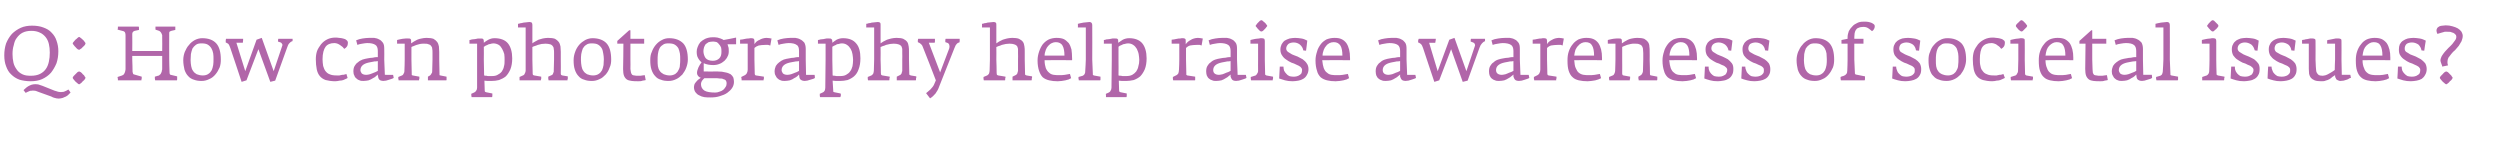 <?xml version="1.0" standalone="no"?><!DOCTYPE svg PUBLIC "-//W3C//DTD SVG 1.1//EN" "http://www.w3.org/Graphics/SVG/1.1/DTD/svg11.dtd"><svg xmlns="http://www.w3.org/2000/svg" version="1.1" width="818.5px" height="48px" viewBox="0 -5 818.5 48" style="top:-5px"><desc>Q: How can photography help raise awareness of societal issues?</desc><defs/><g id="Polygon140513"><path d="m19.1 11.8c0-1.3-.2-2.4-.6-3.5c-.3-1-.9-1.9-1.6-2.6c-.7-.8-1.6-1.3-2.7-1.7c-1-.4-2.3-.6-3.7-.6c-1.3 0-2.6.2-3.7.7c-1.1.5-2.1 1.2-2.9 2C3.1 7 2.5 8 2 9.2c-.4 1.2-.6 2.5-.6 3.9c0 1.4.2 2.6.6 3.6c.4 1.1.9 2 1.7 2.7c.7.7 1.6 1.3 2.7 1.7c1 .3 2.3.5 3.6.5c1.4 0 2.7-.2 3.8-.7c1.1-.5 2.1-1.2 2.9-2.1c.7-.9 1.3-1.9 1.8-3.1c.4-1.2.6-2.5.6-3.9zm4 13.5l-.7-1c-.2.1-.5.3-.7.4c-.2.1-.4.2-.7.3c-.2.1-.4.1-.7.1c-.3.1-.6 0-.9 0c-.3 0-.5-.1-.8-.2c-.2-.1-.5-.1-.7-.2l-4-1.6l-.9-.3c-.3-.1-.5-.2-.8-.2c-.9-.1-1.7 0-2.5.4c-.7.3-1.4.9-2 1.5l.7.9l.6-.3c.2-.1.4-.2.7-.3c.2-.1.4-.1.7-.1c.3-.1.6 0 1 0c.2 0 .5.1.7.2c.3.1.5.2.8.3l3.9 1.4c.3.2.6.3.9.4c.3.1.5.1.8.2c.5.1 1 .1 1.4 0c.5-.1.9-.2 1.2-.4c.4-.1.8-.4 1.1-.6l.9-.9zm-6.8-13.1c0 1.1-.1 2.1-.3 3c-.2.9-.5 1.7-1 2.4c-.5.7-1.1 1.2-1.9 1.6c-.8.4-1.8.6-3 .6c-1.1 0-2-.1-2.8-.5c-.8-.4-1.4-.9-1.8-1.5c-.5-.7-.9-1.4-1.1-2.3c-.2-.9-.3-1.8-.3-2.8c0-1 .1-2 .4-2.9c.2-1 .5-1.8 1-2.4c.5-.7 1.1-1.3 1.9-1.7c.8-.4 1.7-.6 2.9-.6c1.1 0 2 .2 2.8.6c.7.3 1.3.8 1.8 1.4c.5.6.9 1.4 1.1 2.3c.2.8.3 1.8.3 2.8zm11.7-3c0-.1-.1-.3-.3-.5c-.1-.2-.3-.5-.6-.7c-.2-.2-.4-.4-.7-.6c-.2-.2-.4-.3-.5-.3c-.1 0-.3.1-.5.3c-.2.2-.4.4-.7.6c-.2.2-.4.5-.6.7c-.2.2-.3.4-.3.5c0 .1.1.3.3.5c.2.3.4.5.6.7c.2.3.5.5.7.7c.2.1.4.2.5.2c.1 0 .3-.1.5-.3c.3-.1.5-.4.7-.6c.3-.2.5-.5.7-.7c.1-.2.2-.4.2-.5zm0 11.3c0-.1-.1-.3-.3-.5c-.1-.3-.3-.5-.6-.7c-.2-.3-.4-.5-.7-.7c-.2-.1-.4-.2-.5-.2c-.1 0-.3.1-.5.2l-.7.7l-.6.6c-.2.3-.3.4-.3.6c0 .1.1.2.3.5c.2.2.4.5.6.7c.2.2.5.4.7.6c.2.2.4.3.5.3c.1 0 .3-.1.5-.3c.3-.2.5-.4.7-.7c.3-.2.5-.4.7-.7l.2-.4zm30-.2v-.3l-2.1-.5c-.3 0-.4-.4-.4-1c-.03.04-.1-4-.1-4c0 0-.03-8.44 0-8.4c0-.4 0-.6.1-.7c.1-.1.3-.2.6-.3l1.3-.3V3.7h-6.5v1l1.2.4c.2.1.3.2.5.4c.1.1.2.3.3.5c.1.2.1.3.2.5v.6c.05-.03 0 4.6 0 4.6h-9.8s.05-5.56 0-5.6c0-.3.1-.5.2-.6c.1-.2.3-.3.6-.4l1.4-.3v-.6c0-.2 0-.4-.1-.5h-6.8v.5c0 .2-.1.4-.1.5l1.9.5c.3.1.5.3.6.6c.1.3.1.7.1 1c.02.01 0 7.7 0 7.7c0 0-.03 3.21 0 3.2c0 .2-.1.4-.1.6c-.1.2-.1.4-.2.6c-.1.2-.2.3-.3.5c-.2.1-.3.2-.5.3l-1.5.5c0 .2 0 .4.1.6v.5h7.7v-.2c0-.2.1-.3.1-.4v-.6l-2.4-.7c-.2 0-.3-.1-.4-.2c-.1-.2-.1-.4-.2-.7c.05.01-.1-4-.1-4v-1.2h9.8v4.2c0 .2 0 .4-.1.6c0 .3-.1.5-.2.7c-.1.2-.2.5-.4.6c-.2.2-.4.4-.7.4l-1 .3v.6c0 .2.1.5.1.6h7.1s.1-.1.1-.3v-.7zm14.3-5.8c0-2.4-.5-4.2-1.5-5.3c-1-1.1-2.5-1.7-4.6-1.7c-.8 0-1.6.2-2.4.6c-.7.4-1.4.9-1.9 1.6c-.6.6-1 1.4-1.4 2.3c-.3.8-.5 1.7-.5 2.7c0 1.2.2 2.2.4 3.1c.3.9.7 1.6 1.2 2.1c.5.6 1.2 1 1.9 1.2c.8.3 1.6.4 2.5.4c.9 0 1.7-.2 2.5-.6c.8-.3 1.5-.9 2-1.5c.6-.7 1-1.4 1.4-2.3c.3-.8.4-1.7.4-2.6zm-2.4-.1c0 .6 0 1.3-.1 1.9c-.1.7-.3 1.2-.5 1.7c-.3.5-.6.9-1.1 1.2c-.4.3-1 .5-1.8.5c-.8 0-1.5-.2-2-.4c-.5-.3-.9-.6-1.2-1.1c-.3-.4-.5-.9-.6-1.5c-.1-.6-.2-1.3-.2-2c0-.7.1-1.3.1-2c.1-.6.3-1.2.5-1.8c.3-.5.7-.9 1.1-1.2c.5-.4 1.1-.5 1.9-.5c.8 0 1.5.1 2 .4c.5.3.9.7 1.2 1.2c.3.5.5 1.1.6 1.7c.1.6.1 1.2.1 1.9zm25.9-6.2v-.5h-4.7c0 .2-.1.4-.1.9l.9.3c.2.1.3.2.4.4c.2.2.2.5.1.7c.02-.01-2.8 8.3-2.8 8.3L85.7 7.4L84 8l-3.7 10.3L77.4 9h2.1c.1-.6.1-1 .1-1.3H74c0 .1-.1.3-.1.6v.6c.3.1.6.3.9.5c.2.3.4.7.6 1.3c.02-.04 3.7 11.1 3.7 11.1l1.6-.5l3.9-10.2l3.9 10.7l1.6-.4s3.87-10.81 3.9-10.8c.2-.6.4-1.1.7-1.4c.3-.3.5-.5.7-.6c.2 0 .3-.1.3-.1c.1-.1.1-.2.1-.3zm18.1.8c0-.4-.2-.7-.5-.9c-.3-.3-.7-.4-1.1-.5c-.4-.1-.9-.2-1.3-.2c-.5-.1-.9-.1-1.2-.1c-1 0-1.9.2-2.7.6c-.8.4-1.4.9-2 1.6c-.5.7-1 1.4-1.3 2.2c-.3.9-.4 1.8-.4 2.7c0 1.2.1 2.3.3 3.3c.2.9.5 1.6 1 2.2c.5.6 1.1 1 1.9 1.3c.8.2 1.9.4 3.1.4c.5 0 1.1-.1 1.5-.2c.5 0 .9-.1 1.2-.2c.4-.2.7-.3.9-.4c.3-.1.4-.2.5-.3l-.4-1.3c-.1.1-.3.1-.6.2c-.2.1-.5.1-.8.1c-.3.1-.6.1-.9.2h-.8c-1 0-1.8-.1-2.4-.4c-.6-.2-1-.6-1.4-1.1c-.3-.4-.5-1-.7-1.6c-.1-.7-.2-1.4-.2-2.2c0-1.9.4-3.3 1-4.1c.6-.8 1.6-1.2 2.9-1.2c.4 0 .7.1 1 .2c.3.1.6.3.9.5c.3.2.5.4.8.6c.2.2.4.5.5.6c.4-.2.7-.5.9-.8c.2-.3.3-.8.3-1.2zm15 11.5c.02-.04-.2-1-.2-1H126l-.2-5s.05-3.49 0-3.5c0-.9-.1-1.6-.5-2.1c-.3-.4-.7-.8-1.2-1c-.5-.3-1-.4-1.6-.5h-1.6c-.7 0-1.5.1-2.2.2c-.7.1-1.4.3-2.1.6l.4 1.5c.4-.2 1-.3 1.6-.4c.6-.1 1.2-.2 1.6-.2c1.3 0 2.1.2 2.7.6c.5.3.8 1 .8 2v2h-.5c-.3 0-.7.1-1.2.2c-.5 0-1 .1-1.6.2c-.5.1-1.1.2-1.7.4c-.5.2-1.1.5-1.5.9c-.5.3-.8.7-1.1 1.2c-.3.5-.4 1.1-.4 1.8c0 .5.1 1 .3 1.3c.1.4.4.8.7 1c.3.3.6.5 1 .6c.4.2.8.2 1.3.2c.6 0 1.2-.1 1.7-.2c.5-.2 1-.4 1.4-.7c.4-.2.8-.4 1-.7c.3-.2.5-.4.6-.5c0 .2 0 .5.1.7c0 .3.1.5.2.7c.1.2.3.4.5.5c.3.1.6.2 1 .2c.3 0 .5-.1.9-.1l1-.3c.4-.1.7-.2.9-.3c.3-.1.5-.2.6-.3zm-5.2-2.3c-.5.3-1 .5-1.3.6c-.4.2-.8.3-1.3.5c-.4.1-.8.2-1.2.2c-.7 0-1.2-.2-1.5-.5c-.2-.3-.4-.7-.4-1c0-1.3.9-2.1 2.6-2.5c.3-.1.7-.1 1-.2c.4-.1.7-.1 1-.2c.3 0 .7 0 1.1-.1v3.2zm22.5 2.1v-.2l-2-.4c-.2 0-.2-.1-.3-.1v-.3c-.03.01-.1-4.8-.1-4.8c0 0-.03-2.49 0-2.5c0-.7-.1-1.3-.1-1.8c-.1-.6-.3-1.1-.6-1.5c-.3-.4-.7-.7-1.2-1c-.6-.2-1.3-.3-2.3-.3c-.6 0-1.1.1-1.6.2c-.5.1-1 .2-1.4.4c-.4.2-.8.4-1.1.6l-.9.6v-.8c0-.3 0-.5-.2-.6c-.1-.2-.3-.2-.7-.2h-.9c-.3 0-.7.1-1 .1c-.4.1-.7.1-1 .2c-.3.1-.6.1-.8.2v1.2h2.5v5.2s-.05 3.73-.1 3.7c0 .3 0 .5-.2.8c-.1.3-.3.6-.6.7l-1.2.5v.6c.1.2.1.4.1.5h6.7v-.3c.1-.1.1-.2.1-.3v-.6l-2.2-.4c-.2-.1-.3-.1-.3-.2v-.4c-.03-.04-.1-4.6-.1-4.6v-4.1c.1-.1.4-.2.7-.3c.3-.1.6-.3 1-.4c.3-.1.7-.2 1.1-.3c.5-.1.9-.1 1.3-.1c.6 0 1.1 0 1.5.2c.4.1.6.2.8.5c.2.2.4.5.4.9c.1.4.1.9.1 1.5v2.1s-.08 3.78-.1 3.8c0 .2 0 .5-.2.7c-.1.3-.3.5-.5.7l-.7.4v1.2h6c.1 0 .1-.1.1-.3v-.7zm21.5-6.2c0-2.1-.5-3.8-1.4-4.9c-.9-1.1-2.4-1.7-4.4-1.7c-.8 0-1.4.2-2 .5c-.6.3-1.1.7-1.5 1v-.5c0-.4-.1-.6-.2-.7c-.2-.2-.4-.2-.8-.2h-.9c-.3.1-.6.1-1 .2c-.3 0-.7.1-1 .1c-.3.1-.6.2-.8.2c.02.01 0 1.2 0 1.2h2.5v5.2s-.03 9.21 0 9.2c0 .4-.1.7-.3 1c-.2.3-.4.5-.7.6l-.9.4v.4c0 .2.1.5.1.7h6.7c.1-.1.1-.4.1-.6v-.6l-2-.4c-.2-.1-.4-.1-.4-.2c-.1-.1-.1-.2-.1-.4l-.1-3.2c.3 0 .6.1 1 .1h1.3c.9 0 1.7-.1 2.5-.3c.8-.3 1.6-.7 2.2-1.2c.6-.6 1.1-1.4 1.5-2.3c.4-1 .6-2.2.6-3.6zm-2.5.5c0 .8 0 1.5-.2 2.1c-.1.7-.4 1.2-.7 1.7c-.4.5-.8.8-1.4 1.1c-.5.3-1.1.4-1.9.4h-1c-.3 0-.5 0-.7-.1h-.4c-.1 0-.2-.1-.4-.1c.02.01-.1-5.2-.1-5.2c0 0 .05-4.16 0-4.2c.2 0 .3-.2.5-.3c.2-.1.5-.2.7-.3c.3-.2.6-.3.9-.3c.3-.1.7-.2 1-.2c.7 0 1.3.2 1.8.5c.5.3.8.8 1.1 1.3c.3.5.5 1.1.7 1.7c.1.7.1 1.3.1 1.9zm20.7 5.7v-.3l-1.8-.3c-.2-.1-.3-.1-.4-.2c0 0-.1-.2-.1-.4c.05.04 0-4.6 0-4.6c0 0-.03-2.49 0-2.5c0-.7-.1-1.3-.1-1.8c-.1-.6-.3-1.1-.6-1.5c-.3-.4-.7-.7-1.2-1c-.6-.2-1.3-.3-2.3-.3c-.6 0-1.1.1-1.7.2c-.5.1-.9.3-1.4.4c-.4.2-.8.4-1.1.6c-.4.2-.7.4-.9.6V3.1c0-.3-.1-.5-.2-.7c-.2-.1-.4-.2-.8-.2c-.3 0-.6.1-.9.1c-.3 0-.7.1-1 .1c-.4.1-.7.2-1 .2c-.3.1-.6.2-.8.2v1.2h2.5v10.5s-.03 3.56 0 3.6c0 .3-.1.7-.3 1c-.1.3-.3.5-.6.6l-1.1.5v1.1h7v-.3c.1-.1.1-.2.1-.3v-.6l-2.3-.4c-.2-.1-.4-.1-.4-.2c-.1-.1-.1-.3-.1-.6l-.1-4.4v-4.1c.1-.1.4-.2.7-.3c.3-.1.7-.2 1.1-.4l1.2-.3c.5 0 .9-.1 1.3-.1c.6 0 1.1.1 1.5.2c.4.1.6.3.8.5c.2.2.4.6.4 1c.1.4.1.8.1 1.4v2.1s-.08 3.66-.1 3.7v.3c-.1.2-.1.3-.2.5c0 .1-.1.3-.2.4c-.1.1-.2.2-.3.2l-1.1.5v.6c0 .2.1.5.1.6h6.2v-.3c.1-.1.1-.2.1-.3v-.4zm14.2-5.8c0-2.4-.5-4.2-1.5-5.3c-1-1.1-2.6-1.7-4.6-1.7c-.8 0-1.6.2-2.4.6c-.7.4-1.4.9-2 1.6c-.5.6-1 1.4-1.3 2.3c-.3.8-.5 1.7-.5 2.7c0 1.2.1 2.2.4 3.1c.3.9.7 1.6 1.2 2.1c.5.6 1.1 1 1.9 1.2c.7.3 1.6.4 2.5.4c.9 0 1.7-.2 2.5-.6c.8-.3 1.4-.9 2-1.5c.6-.7 1-1.4 1.3-2.3c.4-.8.5-1.7.5-2.6zm-2.4-.1c0 .6-.1 1.3-.1 1.9c-.1.7-.3 1.2-.5 1.7c-.3.5-.6.9-1.1 1.2c-.4.3-1.1.5-1.8.5c-.8 0-1.5-.2-2-.4c-.5-.3-.9-.6-1.2-1.1c-.3-.4-.5-.9-.6-1.5c-.1-.6-.2-1.3-.2-2c0-.7 0-1.3.1-2c.1-.6.3-1.2.5-1.8c.3-.5.6-.9 1.1-1.2c.5-.4 1.1-.5 1.8-.5c.9 0 1.6.1 2.1.4c.5.3.9.7 1.2 1.2c.3.5.4 1.1.5 1.7c.1.6.2 1.2.2 1.9zm13.7 6.8l-.3-1.6c-.2 0-.5.1-.8.1c-.3.1-.7.1-1.3.1c-.5 0-.9 0-1.3-.1c-.3 0-.5-.1-.7-.2c-.2-.2-.3-.4-.4-.7c-.1-.3-.1-.7-.2-1.2c.05-.01 0-3.1 0-3.1V9.3h4.5V7.7h-4.5V4.9h-.4l-3.9 3.5v.9h2s-.05 8.31-.1 8.3c0 .9.1 1.7.3 2.2c.2.5.5.9.9 1.2c.4.3 1 .4 1.6.5c.6.1 1.4.1 2.2.1c.5 0 .9 0 1.4-.2c.5-.1.9-.1 1-.2zm13.8-6.7c0-2.4-.5-4.2-1.5-5.3c-1.1-1.1-2.6-1.7-4.6-1.7c-.9 0-1.7.2-2.4.6c-.8.4-1.4.9-2 1.6c-.5.6-1 1.4-1.3 2.3c-.4.8-.5 1.7-.5 2.7c0 1.2.1 2.2.4 3.1c.3.9.7 1.6 1.2 2.1c.5.6 1.1 1 1.9 1.2c.7.3 1.5.4 2.5.4c.9 0 1.7-.2 2.5-.6c.7-.3 1.4-.9 2-1.5c.5-.7 1-1.4 1.3-2.3c.3-.8.5-1.7.5-2.6zm-2.5-.1c0 .6 0 1.3-.1 1.9c0 .7-.2 1.2-.5 1.7c-.2.5-.6.9-1 1.2c-.5.3-1.1.5-1.8.5c-.8 0-1.5-.2-2-.4c-.5-.3-1-.6-1.3-1.1c-.3-.4-.5-.9-.6-1.5c-.1-.6-.1-1.3-.1-2c0-.7 0-1.3.1-2c.1-.6.2-1.2.5-1.8c.2-.5.6-.9 1.1-1.2c.4-.4 1.1-.5 1.8-.5c.9 0 1.6.1 2.1.4c.5.3.9.7 1.2 1.2c.2.5.4 1.1.5 1.7c.1.6.1 1.2.1 1.9zM241 9.5V7.3s-4.08.84-4.1.8s-.1-.1-.3-.2c-.2-.1-.4-.2-.7-.3c-.3-.1-.6-.2-1-.3c-.5-.1-1-.1-1.6-.1c-.9 0-1.7.2-2.4.5c-.6.3-1.2.7-1.6 1.1c-.4.5-.7 1-.9 1.6c-.2.5-.3 1-.3 1.5c0 .8.1 1.5.4 2c.3.6.7 1.1 1.2 1.5c-.4.5-.7 1-1 1.6c-.3.7-.5 1.3-.5 1.9c0 .3.1.6.2.7c.1.2.2.4.4.5c.1.1.3.2.4.3h.3c-.2.2-.5.4-.8.6c-.2.2-.5.4-.7.7c-.2.2-.4.5-.6.8c-.1.4-.2.7-.2 1c0 .7.2 1.3.5 1.7c.3.4.7.8 1.2 1c.5.3 1.1.5 1.7.6c.7.1 1.3.1 2 .1c1.1 0 2.1-.1 3-.4c1-.3 1.8-.6 2.5-1.1c.7-.5 1.2-1 1.6-1.6c.4-.6.6-1.3.6-2c0-.5-.1-1-.2-1.4c-.2-.4-.5-.8-.9-1.1c-.4-.2-1-.5-1.7-.6c-.7-.2-1.5-.3-2.6-.3c-.03.04-4.5 0-4.5 0v-2.7c.9.4 1.9.6 3.1.6c.7 0 1.4-.1 2.1-.4c.6-.2 1.1-.6 1.6-1c.4-.4.8-.9 1-1.4c.3-.5.4-1.1.4-1.7c0-.6 0-1.2-.2-1.6c-.1-.4-.2-.6-.2-.7h2.8zm-4.8 2.5c0 .9-.2 1.6-.7 2.1c-.5.5-1.2.8-2.1.8c-1.1 0-1.9-.3-2.4-.9c-.4-.6-.7-1.4-.7-2.3c0-.4.1-.8.2-1.2c.1-.3.3-.7.5-1c.3-.2.6-.5 1-.7c.4-.1.9-.2 1.5-.2c.4 0 .8.1 1.2.2c.3.2.6.5.8.8c.3.3.4.6.6 1c.1.5.1.9.1 1.4zm1.7 10.2c0 .5-.1.9-.3 1.2c-.2.4-.5.7-.8 1c-.4.3-.8.5-1.2.6c-.5.2-.9.3-1.4.3c-1.6 0-2.8-.2-3.5-.6c-.8-.5-1.2-1.2-1.2-2.2c0-.3.1-.6.3-1c.2-.3.5-.6.8-.9h3.4c.6 0 1.1 0 1.6.1c.5 0 .9 0 1.2.2c.4.1.6.2.8.4c.2.3.3.6.3.9zm14.7-14.6c-.1 0-.3 0-.6-.1c-.3 0-.7-.1-1.1-.1c-.4 0-.8.1-1.2.2c-.4.1-.8.3-1.1.5c-.4.1-.7.4-1 .6c-.2.3-.5.5-.6.8V8.4c0-.3-.1-.6-.2-.7c-.2-.1-.4-.2-.8-.2c-.2 0-.5 0-.9.1c-.3 0-.6 0-1 .1c-.3.1-.7.1-1 .2c-.3 0-.6.1-.8.1c.02.04 0 1.3 0 1.3h2.5v8.5c0 .4-.1.8-.3 1.2c-.2.3-.4.5-.6.6l-1.2.6c0 .2 0 .4.1.6v.5h7.2v-.3c.1-.1.1-.2.1-.3v-.6l-2.6-.4c-.2-.1-.3-.1-.3-.2c-.1-.1-.1-.3-.1-.5c.02.01-.1-4.5-.1-4.5c0 0 .02-3.76 0-3.8c.3-.3.8-.6 1.4-.8c.6-.1 1.3-.2 2.2-.2h.9c.3.1.5.2.7.2l.4-2.3zm14.2 12.9c.05-.04-.1-1-.1-1h-2.8l-.1-5s-.03-3.49 0-3.5c0-.9-.2-1.6-.5-2.1c-.4-.4-.8-.8-1.3-1c-.5-.3-1-.4-1.6-.5h-1.6c-.7 0-1.4.1-2.2.2c-.7.1-1.4.3-2.1.6l.4 1.5c.4-.2 1-.3 1.6-.4c.6-.1 1.2-.2 1.7-.2c1.2 0 2.1.2 2.6.6c.6.3.8 1 .8 2v2h-.5c-.3 0-.7.1-1.2.2c-.5 0-1 .1-1.5.2c-.6.1-1.2.2-1.8.4c-.5.2-1 .5-1.5.9c-.4.3-.8.7-1.1 1.2c-.2.5-.4 1.1-.4 1.8c0 .5.1 1 .3 1.3c.2.4.4.8.7 1c.3.3.6.5 1 .6c.4.2.9.2 1.3.2c.6 0 1.2-.1 1.7-.2c.6-.2 1-.4 1.4-.7c.4-.2.8-.4 1.1-.7l.5-.5c0 .2.1.5.1.7c0 .3.1.5.2.7c.1.2.3.4.6.5c.2.1.5.2 1 .2c.2 0 .5-.1.8-.1c.4-.1.7-.2 1-.3c.4-.1.7-.2 1-.3c.3-.1.4-.2.5-.3zm-5.2-2.3c-.5.3-.9.5-1.3.6c-.4.2-.8.3-1.3.5c-.4.1-.8.2-1.2.2c-.7 0-1.2-.2-1.5-.5c-.2-.3-.4-.7-.4-1c0-1.3.9-2.1 2.6-2.5c.3-.1.7-.1 1-.2c.4-.1.8-.1 1.1-.2c.3 0 .6 0 1-.1v3.2zm20.1-4.1c0-2.1-.4-3.8-1.4-4.9c-.9-1.1-2.3-1.7-4.3-1.7c-.8 0-1.5.2-2.1.5c-.5.3-1 .7-1.4 1v-.5c0-.4-.1-.6-.3-.7c-.1-.2-.4-.2-.7-.2h-.9c-.4.1-.7.1-1 .2c-.4 0-.7.1-1 .1c-.3.1-.6.2-.8.2c-.03.01 0 1.2 0 1.2h2.5v5.2s-.08 9.21-.1 9.2c0 .4-.1.7-.2 1c-.2.3-.4.5-.7.6l-.9.4v.4c0 .2 0 .5.1.7h6.6c.1-.1.2-.4.2-.6c0-.3 0-.5-.1-.6l-2-.4c-.2-.1-.3-.1-.4-.2v-.4l-.2-3.2c.4 0 .7.1 1 .1h1.4c.8 0 1.7-.1 2.5-.3c.8-.3 1.5-.7 2.1-1.2c.7-.6 1.2-1.4 1.5-2.3c.4-1 .6-2.2.6-3.6zm-2.4.5c0 .8-.1 1.5-.2 2.1c-.2.7-.4 1.2-.8 1.7c-.3.5-.8.8-1.3 1.1c-.5.3-1.2.4-1.9.4H274c-.2 0-.5 0-.6-.1h-.4c-.1 0-.3-.1-.4-.1c-.03.01-.1-5.2-.1-5.2v-4.2c.1 0 .3-.2.5-.3c.2-.1.4-.2.7-.3c.2-.2.5-.3.9-.3c.3-.1.6-.2 1-.2c.7 0 1.3.2 1.7.5c.5.3.9.8 1.2 1.3c.3.5.5 1.1.6 1.7c.1.7.2 1.3.2 1.9zm20.7 5.7v-.3l-1.8-.3c-.2-.1-.3-.1-.4-.2c-.1 0-.1-.2-.1-.4l-.1-4.6s.02-2.49 0-2.5c0-.7 0-1.3-.1-1.8c-.1-.6-.2-1.1-.5-1.5c-.3-.4-.7-.7-1.3-1c-.5-.2-1.3-.3-2.2-.3c-.6 0-1.2.1-1.7.2c-.5.1-1 .3-1.4.4l-1.2.6l-.9.6V3.1c0-.3 0-.5-.2-.7c-.1-.1-.4-.2-.7-.2c-.3 0-.6.1-1 .1c-.3 0-.6.1-1 .1c-.3.1-.6.2-1 .2c-.3.1-.5.2-.8.2c.05.01 0 1.2 0 1.2h2.6v10.5s-.08 3.56-.1 3.6c0 .3-.1.7-.2 1c-.2.3-.4.5-.6.6l-1.2.5v.6c0 .2.1.4.1.5h6.9c.1 0 .1-.1.1-.3v-.3c.1-.2.1-.3.1-.4v-.2l-2.4-.4c-.2-.1-.3-.1-.4-.2c0-.1-.1-.3-.1-.6c.05-.04-.1-4.4-.1-4.4c0 0 .05-4.06 0-4.1c.2-.1.4-.2.7-.3c.4-.1.7-.2 1.1-.4c.4-.1.8-.2 1.3-.3c.4 0 .8-.1 1.2-.1c.7 0 1.2.1 1.5.2c.4.1.7.3.9.5c.2.2.3.6.4 1v1.4c.05.01 0 2.1 0 2.1c0 0-.03 3.66 0 3.7c0 .1 0 .2-.1.3c0 .2-.1.3-.1.5c-.1.1-.2.3-.3.4c-.1.1-.2.2-.3.2l-1 .5v1.2h6.2c.1 0 .1-.1.1-.3v-.3c.1-.2.1-.3.1-.4zm14.2-12.6h-4.6c0 .1-.1.2-.1.4v.7l.6.2c.4.1.6.4.7.7c.1.4.1.7 0 1.1c-.03.01-3 7.9-3 7.9L304.1 9h1.9c.1-.2.1-.4.1-.6v-.7h-5.5c0 .2-.1.3-.1.5v.6c.5.2.8.4 1.1.7c.3.3.4.5.5.8c.05-.04 4.3 11 4.3 11c0 0-.63 1.41-.6 1.4c-.1.3-.3.5-.5.8c-.2.3-.5.5-.7.8c-.3.2-.5.5-.8.7c-.2.2-.4.3-.6.5l1.3 1.7c.7-.4 1.3-1 1.8-1.6c.5-.7.9-1.4 1.2-2.3l5-12.6c.2-.4.3-.7.4-.9c.2-.3.3-.4.4-.5c.2-.2.3-.2.4-.3c.2 0 .3-.1.4-.1c.1-.2.1-.4.1-.6v-.6zm23.7 12.6v-.3l-1.8-.3c-.2-.1-.3-.1-.4-.2c-.1 0-.1-.2-.1-.4l-.1-4.6s.02-2.49 0-2.5c0-.7 0-1.3-.1-1.8c-.1-.6-.2-1.1-.5-1.5c-.3-.4-.7-.7-1.3-1c-.5-.2-1.3-.3-2.2-.3c-.6 0-1.2.1-1.7.2c-.5.1-1 .3-1.4.4l-1.2.6l-.9.6V3.1c0-.3 0-.5-.2-.7c-.1-.1-.4-.2-.7-.2c-.3 0-.6.1-1 .1c-.3 0-.6.1-1 .1c-.3.1-.6.2-1 .2c-.3.1-.5.2-.8.2c.05.01 0 1.2 0 1.2h2.6v10.5s-.08 3.56-.1 3.6c0 .3-.1.7-.2 1c-.2.3-.4.5-.6.6l-1.2.5v.6c0 .2.1.4.1.5h6.9c.1 0 .1-.1.1-.3v-.3c.1-.2.1-.3.1-.4v-.2l-2.4-.4c-.2-.1-.3-.1-.4-.2c0-.1-.1-.3-.1-.6c.05-.04-.1-4.4-.1-4.4c0 0 .05-4.06 0-4.1c.2-.1.4-.2.7-.3c.4-.1.7-.2 1.1-.4c.4-.1.8-.2 1.3-.3c.4 0 .8-.1 1.2-.1c.7 0 1.2.1 1.5.2c.4.1.7.3.9.5c.2.2.3.6.4 1v1.4c.05.01 0 2.1 0 2.1c0 0-.03 3.66 0 3.7c0 .1 0 .2-.1.3c0 .2-.1.3-.1.5c-.1.1-.2.3-.3.4c-.1.1-.2.2-.3.2l-1 .5v1.2h6.2c.1 0 .1-.1.1-.3v-.3c.1-.2.1-.3.1-.4zm13.1-5.6s.05-.74 0-.7c0-1.1-.1-2-.2-2.8c-.2-.8-.5-1.5-.9-2.1c-.5-.5-1-1-1.6-1.3c-.7-.3-1.5-.4-2.4-.4c-.9 0-1.8.2-2.5.5c-.8.4-1.4.9-2 1.6c-.5.7-.9 1.5-1.2 2.4c-.3.9-.5 1.8-.5 2.9c0 1.4.2 2.5.5 3.4c.3.9.7 1.6 1.2 2.1c.6.5 1.3.8 2.1 1c.8.2 1.8.3 2.8.3c.4 0 .9-.1 1.3-.1c.4-.1.8-.1 1.2-.2c.4-.1.8-.2 1.1-.3c.3-.2.6-.3.8-.4l-.4-1.4c-.5.1-1 .2-1.7.3c-.6.1-1.2.1-1.7.1c-.6 0-1.3 0-1.9-.1c-.6-.1-1.1-.3-1.5-.7c-.4-.3-.8-.8-1.1-1.5c-.2-.6-.4-1.5-.4-2.6c-.03-.04 9 0 9 0zm-2.5-1.5H342c0-.7.2-1.3.4-1.9c.2-.5.5-1 .8-1.3c.4-.4.7-.7 1.2-.9c.4-.2.8-.3 1.3-.3c1 0 1.8.4 2.2 1.2c.4.7.6 1.8.6 3.2zm11.8 7.1v-.2l-2.2-.4c-.2-.1-.2-.1-.3-.2v-.3c-.03-.01-.2-4.7-.2-4.7c0 0 .05-11.29 0-11.3c0-.6-.3-1-.9-1c-.3 0-.6.1-1 .1c-.3 0-.6.1-1 .1c-.3.1-.6.1-1 .2c-.3.1-.5.1-.8.2c.05-.01 0 1.2 0 1.2h2.6v10.5s-.15 3.86-.2 3.9c0 .2 0 .5-.2.8c-.1.3-.3.4-.6.6l-1.4.4v.6c.1.2.1.4.1.5h7s.1-.1.1-.2v-.8zm15.1-6.2c0-2.1-.5-3.8-1.4-4.9c-.9-1.1-2.4-1.7-4.3-1.7c-.8 0-1.5.2-2.1.5c-.5.3-1 .7-1.5 1v-.5c0-.4 0-.6-.2-.7c-.1-.2-.4-.2-.7-.2h-1c-.3.1-.6.1-1 .2c-.3 0-.6.1-1 .1c-.3.1-.5.2-.8.2c.05.01 0 1.2 0 1.2h2.6v5.2l-.1 9.2c0 .4-.1.7-.3 1c-.1.3-.4.5-.6.6l-.9.4c0 .1-.1.2 0 .4v.7h6.7c.1-.1.1-.4.1-.6v-.6l-2-.4c-.2-.1-.4-.1-.4-.2c0-.1-.1-.2-.1-.4l-.1-3.2c.3 0 .7.1 1 .1h1.4c.8 0 1.6-.1 2.5-.3c.8-.3 1.5-.7 2.1-1.2c.6-.6 1.1-1.4 1.5-2.3c.4-1 .6-2.2.6-3.6zm-2.4.5c0 .8-.1 1.5-.3 2.1c-.1.7-.4 1.2-.7 1.7c-.4.5-.8.8-1.3 1.1c-.6.3-1.2.4-2 .4h-1c-.3 0-.5 0-.6-.1h-.5c-.1 0-.2-.1-.4-.1c.05.01 0-5.2 0-5.2c0 0-.03-4.16 0-4.2c.1 0 .2-.2.4-.3c.2-.1.5-.2.7-.3c.3-.2.6-.3.9-.3c.4-.1.7-.2 1.1-.2c.7 0 1.3.2 1.7.5c.5.3.9.8 1.2 1.3c.2.5.5 1.1.6 1.7c.1.7.2 1.3.2 1.9zm20.8-7c-.1 0-.3 0-.6-.1c-.3 0-.6-.1-1-.1c-.5 0-.9.1-1.3.2c-.4.1-.8.3-1.1.5c-.3.1-.6.4-.9.6c-.3.3-.5.5-.7.8V8.4c0-.3 0-.6-.2-.7c-.1-.1-.4-.2-.7-.2c-.3 0-.6 0-.9.1c-.4 0-.7 0-1 .1c-.4.1-.7.1-1 .2c-.3 0-.6.1-.8.1c-.03.04 0 1.3 0 1.3h2.5v5.2s-.05 3.26-.1 3.3c0 .4-.1.8-.2 1.2c-.2.3-.4.5-.6.6l-1.2.6v.6c0 .2.1.4.1.5h7.1c.1 0 .1-.1.1-.3v-.9l-2.6-.4c-.1-.1-.2-.1-.3-.2v-.5c-.03.01-.1-4.5-.1-4.5c0 0-.03-3.76 0-3.8c.3-.3.7-.6 1.3-.8c.6-.1 1.4-.2 2.2-.2h1c.2.1.5.2.6.2l.4-2.3zm14.3 12.9l-.2-1h-2.7l-.2-5s.02-3.49 0-3.5c0-.9-.1-1.6-.5-2.1c-.3-.4-.7-.8-1.2-1c-.5-.3-1-.4-1.6-.5h-1.6c-.8 0-1.5.1-2.2.2c-.8.1-1.5.3-2.2.6l.4 1.5c.5-.2 1-.3 1.7-.4c.6-.1 1.1-.2 1.6-.2c1.2 0 2.1.2 2.7.6c.5.3.8 1 .8 2v2h-.5c-.3 0-.7.1-1.2.2c-.5 0-1.1.1-1.6.2c-.6.1-1.1.2-1.7.4c-.6.2-1.1.5-1.5.9c-.5.3-.8.7-1.1 1.2c-.3.5-.4 1.1-.4 1.8c0 .5.1 1 .2 1.3c.2.4.4.8.7 1c.3.3.7.5 1.1.6c.4.2.8.2 1.3.2c.6 0 1.2-.1 1.7-.2c.5-.2 1-.4 1.4-.7c.4-.2.7-.4 1-.7c.3-.2.5-.4.6-.5v.7c.1.3.2.5.3.7c.1.2.3.4.5.5c.2.1.6.2 1 .2c.2 0 .5-.1.9-.1l1-.3l.9-.3c.3-.1.5-.2.6-.3zm-5.2-2.3c-.5.3-1 .5-1.4.6c-.3.2-.8.3-1.2.5c-.5.1-.9.2-1.2.2c-.7 0-1.2-.2-1.5-.5c-.3-.3-.4-.7-.4-1c0-1.3.9-2.1 2.6-2.5c.3-.1.6-.1 1-.2c.4-.1.7-.1 1-.2c.3 0 .7 0 1.1-.1v3.2zm12-14.7c0-.1-.1-.3-.3-.5c-.1-.2-.3-.4-.5-.6c-.3-.2-.5-.4-.7-.6c-.2-.1-.3-.2-.4-.2c-.1 0-.3.1-.5.2l-.6.6c-.2.2-.4.4-.5.6c-.2.2-.3.4-.3.5c0 .1.1.2.3.4c.1.2.3.4.5.6c.2.3.4.4.6.6c.2.2.4.2.5.2c.1 0 .2 0 .5-.2l.6-.6c.2-.2.4-.4.5-.6c.2-.2.3-.4.3-.4zm1.9 16.8v-.2l-2.2-.4c-.1-.1-.2-.1-.3-.2c-.1 0-.1-.2-.1-.4c-.01.01-.1-4.6-.1-4.6c0 0 .02-6.09 0-6.1c0-.3-.1-.6-.2-.7c-.2-.1-.4-.2-.8-.2c-.3 0-.6 0-.9.1c-.3 0-.7.1-1 .1c-.4.1-.7.1-1 .2c-.3.1-.6.1-.8.2v1.2h2.5v5.2s-.03 3.84 0 3.8c0 .3-.1.5-.3.8c-.2.3-.3.5-.5.6l-1.6.5c0 .4 0 .8.1 1.1h7.1v-.3c0-.1.1-.2.1-.3v-.4zm11.6-2.7c0-.7-.2-1.4-.6-1.9c-.3-.5-.8-.9-1.3-1.3c-.5-.3-1.1-.6-1.7-.9c-.7-.2-1.2-.5-1.8-.7c-.5-.3-1-.6-1.3-.8c-.4-.3-.6-.7-.6-1.1c0-.6.3-1.1.7-1.5c.4-.3 1-.5 1.8-.5c.8 0 1.5.3 2 .7c.6.5 1 1.2 1.1 1.9l.9.1s.44-3.34.4-3.3c-.6-.3-1.2-.6-1.9-.7c-.7-.1-1.4-.2-2.1-.2c-.6 0-1.2.1-1.8.2c-.6.2-1.1.4-1.6.7c-.4.3-.7.7-1 1.2c-.2.5-.4 1-.4 1.7c0 .8.2 1.5.6 2c.3.5.8 1 1.3 1.3c.5.4 1.1.7 1.7 1c.6.2 1.2.4 1.7.7c.5.2.9.4 1.3.7c.3.3.5.6.5 1c0 .4-.1.8-.2 1.1c-.2.2-.4.5-.7.6c-.2.2-.6.3-.9.4c-.4.1-.7.1-1.1.1c-.5 0-1-.1-1.3-.2c-.4-.2-.8-.5-1-.8c-.3-.3-.5-.6-.7-1c-.1-.4-.2-.9-.2-1.3H419s-.18 3.89-.2 3.9c.6.2 1.2.4 1.9.6c.7.2 1.6.3 2.5.3c.6 0 1.3-.1 1.9-.2c.6-.1 1.1-.3 1.6-.6c.5-.3.9-.7 1.2-1.3c.3-.5.5-1.1.5-1.9zm13.6-2.9s.02-.74 0-.7c0-1.1-.1-2-.3-2.8c-.2-.8-.5-1.5-.9-2.1c-.4-.5-.9-1-1.6-1.3c-.6-.3-1.4-.4-2.3-.4c-1 0-1.8.2-2.6.5c-.7.4-1.4.9-1.9 1.6c-.5.7-1 1.5-1.2 2.4c-.3.9-.5 1.8-.5 2.9c0 1.4.2 2.5.5 3.4c.2.9.7 1.6 1.2 2.1c.6.5 1.3.8 2.1 1c.8.2 1.7.3 2.8.3c.4 0 .8-.1 1.3-.1c.4-.1.8-.1 1.2-.2l1.1-.3c.3-.2.6-.3.8-.4l-.4-1.4c-.5.1-1.1.2-1.7.3c-.6.1-1.2.1-1.7.1c-.7 0-1.3 0-1.9-.1c-.6-.1-1.1-.3-1.5-.7c-.5-.3-.8-.8-1.1-1.5c-.2-.6-.4-1.5-.5-2.6c.04-.04 9.1 0 9.1 0zm-2.5-1.5H433c0-.7.2-1.3.4-1.9c.2-.5.5-1 .8-1.3c.3-.4.7-.7 1.1-.9c.4-.2.9-.3 1.4-.3c1 0 1.7.4 2.2 1.2c.4.7.6 1.8.6 3.2zm24.1 7.3l-.2-1h-2.7l-.2-5s.02-3.49 0-3.5c0-.9-.1-1.6-.5-2.1c-.3-.4-.7-.8-1.2-1c-.5-.3-1-.4-1.6-.5h-1.6c-.8 0-1.5.1-2.2.2c-.8.1-1.5.3-2.2.6l.4 1.5c.5-.2 1-.3 1.7-.4c.6-.1 1.1-.2 1.6-.2c1.2 0 2.1.2 2.7.6c.5.3.8 1 .8 2v2h-.5c-.3 0-.7.1-1.2.2c-.5 0-1.1.1-1.6.2c-.6.1-1.1.2-1.7.4c-.6.2-1.1.5-1.5.9c-.5.3-.8.7-1.1 1.2c-.3.5-.4 1.1-.4 1.8c0 .5.1 1 .2 1.3c.2.4.4.8.7 1c.3.3.7.5 1.1.6c.4.2.8.2 1.3.2c.6 0 1.2-.1 1.7-.2c.5-.2 1-.4 1.4-.7c.4-.2.7-.4 1-.7c.3-.2.5-.4.6-.5v.7c.1.3.2.5.3.7c.1.2.3.4.5.5c.2.1.6.2 1 .2c.2 0 .5-.1.9-.1l1-.3l.9-.3c.3-.1.5-.2.6-.3zm-5.2-2.3c-.5.3-1 .5-1.4.6c-.3.2-.8.3-1.2.5c-.5.1-.9.2-1.2.2c-.7 0-1.2-.2-1.5-.5c-.3-.3-.4-.7-.4-1c0-1.3.9-2.1 2.6-2.5c.3-.1.6-.1 1-.2c.4-.1.7-.1 1-.2c.3 0 .7 0 1.1-.1v3.2zm27.8-10v-.5h-4.6c-.1.2-.1.4-.1.9l.8.3c.2.1.4.2.5.4c.1.2.2.5.1.7c-.03-.01-2.8 8.3-2.8 8.3l-3.9-10.9l-1.7.6l-3.8 10.3l-2.8-9.3h2c.1-.6.2-1 .2-1.3h-5.6c-.1.1-.1.3-.2.6v.6c.4.1.6.3.9.5c.3.3.5.7.7 1.3c-.03-.04 3.7 11.1 3.7 11.1l1.6-.5l3.9-10.2l3.8 10.7l1.6-.4s3.92-10.81 3.9-10.8c.2-.6.5-1.1.8-1.4c.3-.3.5-.5.7-.6c.1 0 .2-.1.3-.1v-.3zm14.5 12.3l-.2-1h-2.7l-.2-5s.02-3.49 0-3.5c0-.9-.1-1.6-.5-2.1c-.3-.4-.7-.8-1.2-1c-.5-.3-1-.4-1.6-.5h-1.6c-.8 0-1.5.1-2.2.2c-.8.1-1.5.3-2.2.6l.4 1.5c.5-.2 1-.3 1.7-.4c.6-.1 1.1-.2 1.6-.2c1.2 0 2.1.2 2.7.6c.5.3.8 1 .8 2v2h-.5c-.3 0-.7.1-1.2.2c-.5 0-1.1.1-1.6.2c-.6.1-1.1.2-1.7.4c-.6.2-1.1.5-1.5.9c-.5.3-.8.7-1.1 1.2c-.3.5-.4 1.1-.4 1.8c0 .5.1 1 .2 1.3c.2.4.4.8.7 1c.3.3.7.5 1.1.6c.4.2.8.2 1.3.2c.6 0 1.2-.1 1.7-.2c.5-.2 1-.4 1.4-.7c.4-.2.7-.4 1-.7c.3-.2.5-.4.6-.5v.7c.1.3.2.5.3.7c.1.2.3.4.5.5c.2.1.6.2 1 .2c.2 0 .5-.1.9-.1l1-.3l.9-.3c.3-.1.5-.2.6-.3zm-5.2-2.3c-.5.3-1 .5-1.4.6c-.3.2-.8.3-1.2.5c-.5.1-.9.2-1.2.2c-.7 0-1.2-.2-1.5-.5c-.3-.3-.4-.7-.4-1c0-1.3.9-2.1 2.6-2.5c.3-.1.6-.1 1-.2c.4-.1.7-.1 1-.2c.3 0 .7 0 1.1-.1v3.2zM512 7.6c-.1 0-.3 0-.6-.1c-.3 0-.6-.1-1-.1c-.4 0-.9.1-1.3.2c-.4.1-.7.3-1.1.5c-.3.1-.6.4-.9.6c-.3.3-.5.5-.6.8V8.4c0-.3-.1-.6-.2-.7c-.2-.1-.4-.2-.8-.2c-.3 0-.6 0-.9.1c-.3 0-.7 0-1 .1c-.4.1-.7.1-1 .2c-.3 0-.6.1-.8.1v1.3h2.5v5.2s-.03 3.26 0 3.3c0 .4-.1.8-.3 1.2c-.2.3-.4.5-.6.6l-1.2.6v.6c.1.2.1.4.1.5h7.2v-.3c0-.1 0-.2.1-.3v-.6l-2.6-.4c-.2-.1-.3-.1-.3-.2c-.1-.1-.1-.3-.1-.5c-.01.01-.1-4.5-.1-4.5v-3.8c.3-.3.7-.6 1.3-.8c.7-.1 1.4-.2 2.2-.2h1c.3.1.5.2.6.2l.4-2.3zm12.5 7.1v-.7c0-1.1-.1-2-.3-2.8c-.2-.8-.5-1.5-.9-2.1c-.4-.5-.9-1-1.6-1.3c-.7-.3-1.4-.4-2.4-.4c-.9 0-1.7.2-2.5.5c-.7.4-1.4.9-1.9 1.6c-.6.7-1 1.5-1.3 2.4c-.3.9-.4 1.8-.4 2.9c0 1.4.1 2.5.4 3.4c.3.9.7 1.6 1.3 2.1c.5.5 1.2.8 2 1c.9.2 1.8.3 2.9.3c.4 0 .8-.1 1.2-.1c.5-.1.9-.1 1.3-.2l1-.3c.4-.2.7-.3.9-.4l-.4-1.4c-.5.1-1.1.2-1.7.3c-.7.1-1.2.1-1.7.1c-.7 0-1.3 0-1.9-.1c-.6-.1-1.1-.3-1.6-.7c-.4-.3-.7-.8-1-1.5c-.3-.6-.4-1.5-.5-2.6c.02-.04 9.1 0 9.1 0zm-2.6-1.5h-6.5c.1-.7.2-1.3.4-1.9c.3-.5.5-1 .9-1.3c.3-.4.7-.7 1.1-.9c.4-.2.9-.3 1.3-.3c1.1 0 1.8.4 2.2 1.2c.4.7.6 1.8.6 3.2zm20.7 7.1v-.2l-2-.4c-.2 0-.3-.1-.3-.1c0 0-.1-.1-.1-.3c.04.01-.1-4.8-.1-4.8c0 0 .04-2.49 0-2.5c0-.7 0-1.3-.1-1.8c0-.6-.2-1.1-.5-1.5c-.3-.4-.7-.7-1.2-1c-.6-.2-1.3-.3-2.3-.3c-.6 0-1.2.1-1.7.2c-.5.1-.9.2-1.3.4c-.4.2-.8.4-1.1.6l-.9.6v-.8c0-.3 0-.5-.2-.6c-.1-.2-.4-.2-.7-.2h-.9c-.4 0-.7.1-1 .1c-.4.1-.7.1-1 .2c-.3.1-.6.1-.8.2c-.03-.02 0 1.2 0 1.2h2.5v5.2s-.08 3.73-.1 3.7c0 .3-.1.5-.2.8c-.1.3-.3.6-.6.7l-1.2.5v.6c0 .2.1.4.1.5h6.7v-.3c0-.1 0-.2.1-.3v-.6l-2.2-.4c-.2-.1-.3-.1-.3-.2c0-.1-.1-.2-.1-.4c.04-.04 0-4.6 0-4.6c0 0-.03-4.09 0-4.1c.1-.1.3-.2.6-.3c.3-.1.7-.3 1-.4l1.2-.3c.4-.1.8-.1 1.2-.1c.7 0 1.2 0 1.6.2c.3.1.6.2.8.5c.2.2.3.5.4.9c0 .4.1.9.1 1.5c-.03-.01 0 2.1 0 2.1c0 0-.11 3.78-.1 3.8c0 .2-.1.5-.2.7c-.1.3-.3.5-.6.7l-.7.4v.6c.1.2.1.5.1.6h6s.1-.1.1-.3v-.7zm13-5.6s.02-.74 0-.7c0-1.1-.1-2-.3-2.8c-.2-.8-.5-1.5-.9-2.1c-.4-.5-.9-1-1.6-1.3c-.6-.3-1.4-.4-2.3-.4c-1 0-1.8.2-2.6.5c-.7.4-1.4.9-1.9 1.6c-.5.7-1 1.5-1.2 2.4c-.3.9-.5 1.8-.5 2.9c0 1.4.2 2.5.5 3.4c.2.9.7 1.6 1.2 2.1c.6.5 1.3.8 2.1 1c.8.2 1.7.3 2.8.3c.4 0 .8-.1 1.3-.1c.4-.1.8-.1 1.2-.2l1.1-.3c.3-.2.6-.3.8-.4l-.4-1.4c-.5.1-1.1.2-1.7.3c-.6.1-1.2.1-1.7.1c-.7 0-1.3 0-1.9-.1c-.6-.1-1.1-.3-1.5-.7c-.5-.3-.8-.8-1.1-1.5c-.2-.6-.4-1.5-.5-2.6c.04-.04 9.1 0 9.1 0zm-2.5-1.5h-6.5c0-.7.2-1.3.4-1.9c.2-.5.5-1 .8-1.3c.3-.4.7-.7 1.1-.9c.4-.2.9-.3 1.4-.3c1 0 1.7.4 2.2 1.2c.4.7.6 1.8.6 3.2zm14.4 4.4c0-.7-.1-1.4-.5-1.9c-.4-.5-.8-.9-1.3-1.3c-.6-.3-1.1-.6-1.8-.9c-.6-.2-1.2-.5-1.7-.7c-.5-.3-1-.6-1.3-.8c-.4-.3-.6-.7-.6-1.1c0-.6.2-1.1.7-1.5c.4-.3 1-.5 1.7-.5c.8 0 1.5.3 2.1.7c.6.5 1 1.2 1.1 1.9l.9.1s.42-3.34.4-3.3c-.6-.3-1.2-.6-1.9-.7c-.8-.1-1.4-.2-2.1-.2c-.6 0-1.3.1-1.9.2c-.5.2-1 .4-1.5.7c-.4.3-.8.7-1 1.2c-.3.5-.4 1-.4 1.7c0 .8.2 1.5.5 2c.4.5.8 1 1.3 1.3c.6.4 1.1.7 1.7 1c.7.2 1.2.4 1.7.7c.6.2 1 .4 1.3.7c.4.3.6.6.6 1c0 .4-.1.8-.3 1.1c-.1.2-.3.5-.6.6c-.3.2-.6.3-.9.4c-.4.1-.7.1-1.1.1c-.5 0-1-.1-1.4-.2c-.4-.2-.7-.5-1-.8c-.2-.3-.5-.6-.6-1c-.2-.4-.2-.9-.2-1.3h-1.2s-.21 3.89-.2 3.9c.5.2 1.2.4 1.9.6c.7.2 1.5.3 2.5.3c.6 0 1.2-.1 1.8-.2c.7-.1 1.2-.3 1.7-.6c.5-.3.9-.7 1.2-1.3c.3-.5.4-1.1.4-1.9zm12.1 0c0-.7-.2-1.4-.5-1.9c-.4-.5-.8-.9-1.4-1.3c-.5-.3-1.1-.6-1.7-.9c-.6-.2-1.2-.5-1.7-.7c-.6-.3-1-.6-1.4-.8c-.3-.3-.5-.7-.5-1.1c0-.6.2-1.1.6-1.5c.5-.3 1.1-.5 1.8-.5c.8 0 1.5.3 2.1.7c.6.5.9 1.2 1 1.9c.04-.01 1 .1 1 .1c0 0 .39-3.34.4-3.3c-.6-.3-1.3-.6-2-.7c-.7-.1-1.4-.2-2-.2c-.7 0-1.3.1-1.9.2c-.6.2-1.1.4-1.5.7c-.4.3-.8.7-1 1.2c-.3.5-.4 1-.4 1.7c0 .8.2 1.5.5 2c.4.5.8 1 1.3 1.3c.5.4 1.1.7 1.7 1c.6.2 1.2.4 1.7.7c.5.2 1 .4 1.3.7c.4.3.5.6.5 1c0 .4 0 .8-.2 1.1c-.2.2-.4.5-.6.6c-.3.2-.6.3-1 .4c-.3.1-.7.1-1.1.1c-.5 0-.9-.1-1.3-.2c-.4-.2-.7-.5-1-.8c-.3-.3-.5-.6-.6-1c-.2-.4-.3-.9-.3-1.3c.04.01-1.1 0-1.1 0c0 0-.23 3.89-.2 3.9c.5.2 1.1.4 1.9.6c.7.2 1.5.3 2.4.3c.7 0 1.3-.1 1.9-.2c.6-.1 1.2-.3 1.7-.6c.5-.3.9-.7 1.2-1.3c.3-.5.4-1.1.4-1.9zm20.9-3.1c0-2.4-.5-4.2-1.5-5.3c-1-1.1-2.5-1.7-4.6-1.7c-.8 0-1.6.2-2.4.6c-.7.4-1.4.9-1.9 1.6c-.6.6-1 1.4-1.4 2.3c-.3.8-.5 1.7-.5 2.7c0 1.2.2 2.2.4 3.1c.3.9.7 1.6 1.2 2.1c.5.6 1.2 1 1.9 1.2c.7.3 1.6.4 2.5.4c.9 0 1.7-.2 2.5-.6c.8-.3 1.5-.9 2-1.5c.6-.7 1-1.4 1.4-2.3c.3-.8.4-1.7.4-2.6zm-2.4-.1c0 .6 0 1.3-.1 1.9c-.1.7-.3 1.2-.5 1.7c-.3.5-.6.9-1.1 1.2c-.4.3-1 .5-1.8.5c-.8 0-1.5-.2-2-.4c-.5-.3-.9-.6-1.2-1.1c-.3-.4-.5-.9-.6-1.5c-.1-.6-.2-1.3-.2-2c0-.7.1-1.3.1-2c.1-.6.3-1.2.5-1.8c.3-.5.7-.9 1.1-1.2c.5-.4 1.1-.5 1.9-.5c.8 0 1.5.1 2 .4c.5.3.9.7 1.2 1.2c.3.5.5 1.1.6 1.7c0 .6.1 1.2.1 1.9zm15.7-10.8c0-.4-.2-.6-.5-.8c-.3-.2-.6-.4-1.1-.5c-.4-.1-.8-.2-1.2-.2h-1c-.7 0-1.3.1-1.9.4c-.6.3-1.2.6-1.6 1.1c-.5.5-.9 1-1.2 1.6c-.2.6-.4 1.3-.4 1.9c.02.03 0 .6 0 .6l-2 .4v1.2h2v5.2s-.06 3.64-.1 3.6c0 .5-.1.9-.3 1.1c-.2.3-.5.5-.8.6c0 0-.1 0-.2.1c-.1 0-.3.1-.5.1c-.1.1-.3.2-.4.2c0 .4 0 .8.1 1.1h7.8c.1-.2.1-.4.1-.6v-.7l-3-.6c-.1 0-.2-.1-.2-.2c-.1 0-.1-.1-.1-.2c.02-.04-.2-4.5-.2-4.5V9.3h3V7.7h-3s.04-.47 0-.5c0-.5.1-.9.1-1.3c.1-.4.2-.8.4-1.1c.2-.3.5-.6.9-.7c.4-.2 1-.3 1.7-.3c.4 0 .9.1 1.4.4c.5.3.9.7 1.3 1c.3-.2.5-.4.6-.6c.2-.3.3-.6.3-1zm15.2 14c0-.7-.2-1.4-.5-1.9c-.4-.5-.8-.9-1.4-1.3c-.5-.3-1.1-.6-1.7-.9c-.6-.2-1.2-.5-1.7-.7c-.6-.3-1-.6-1.4-.8c-.3-.3-.5-.7-.5-1.1c0-.6.2-1.1.6-1.5c.5-.3 1.1-.5 1.8-.5c.8 0 1.5.3 2.1.7c.6.5.9 1.2 1 1.9c.04-.01 1 .1 1 .1c0 0 .39-3.34.4-3.3c-.6-.3-1.3-.6-2-.7c-.7-.1-1.4-.2-2-.2c-.7 0-1.3.1-1.9.2c-.6.2-1.1.4-1.5.7c-.4.3-.8.7-1 1.2c-.3.5-.4 1-.4 1.7c0 .8.2 1.5.5 2c.4.5.8 1 1.3 1.3c.5.4 1.1.7 1.7 1c.6.2 1.2.4 1.7.7c.5.2 1 .4 1.3.7c.4.3.5.6.5 1c0 .4 0 .8-.2 1.1c-.2.2-.4.5-.6.6c-.3.2-.6.3-1 .4c-.3.1-.7.1-1.1.1c-.5 0-.9-.1-1.3-.2c-.4-.2-.7-.5-1-.8c-.3-.3-.5-.6-.6-1c-.2-.4-.3-.9-.3-1.3c.04.01-1.1 0-1.1 0c0 0-.23 3.89-.2 3.9c.5.2 1.1.4 1.9.6c.7.2 1.5.3 2.4.3c.7 0 1.3-.1 1.9-.2c.6-.1 1.2-.3 1.7-.6c.5-.3.9-.7 1.2-1.3c.3-.5.4-1.1.4-1.9zm14.7-3.1c0-2.4-.5-4.2-1.5-5.3c-1.1-1.1-2.6-1.7-4.6-1.7c-.9 0-1.7.2-2.4.6c-.8.4-1.4.9-2 1.6c-.6.6-1 1.4-1.3 2.3c-.4.8-.5 1.7-.5 2.7c0 1.2.1 2.2.4 3.1c.3.9.6 1.6 1.2 2.1c.5.6 1.1 1 1.9 1.2c.7.3 1.5.4 2.5.4c.8 0 1.7-.2 2.5-.6c.7-.3 1.4-.9 2-1.5c.5-.7 1-1.4 1.3-2.3c.3-.8.5-1.7.5-2.6zm-2.5-.1c0 .6 0 1.3-.1 1.9c0 .7-.2 1.2-.5 1.7c-.2.5-.6.9-1 1.2c-.5.3-1.1.5-1.8.5c-.9 0-1.5-.2-2-.4c-.6-.3-1-.6-1.3-1.1c-.3-.4-.5-.9-.6-1.5c-.1-.6-.1-1.3-.1-2c0-.7 0-1.3.1-2c.1-.6.2-1.2.5-1.8c.2-.5.6-.9 1.1-1.2c.4-.4 1-.5 1.8-.5c.9 0 1.5.1 2.1.4c.5.3.9.7 1.2 1.2c.2.5.4 1.1.5 1.7c.1.6.1 1.2.1 1.9zM656.4 9c0-.4-.1-.7-.5-.9c-.3-.3-.7-.4-1.1-.5c-.4-.1-.9-.2-1.3-.2c-.5-.1-.9-.1-1.1-.1c-1 0-1.9.2-2.7.6c-.8.4-1.5.9-2.1 1.6c-.5.7-1 1.4-1.3 2.2c-.3.9-.4 1.8-.4 2.7c0 1.2.1 2.3.3 3.3c.2.9.5 1.6 1 2.2c.5.6 1.1 1 2 1.3c.8.2 1.8.4 3 .4c.6 0 1.1-.1 1.5-.2c.5 0 .9-.1 1.2-.2c.4-.2.7-.3.9-.4c.3-.1.4-.2.6-.3l-.5-1.3c-.1.1-.3.1-.5.2c-.3.1-.6.1-.8.1c-.3.1-.6.1-.9.2h-.9c-1 0-1.7-.1-2.3-.4c-.6-.2-1.1-.6-1.4-1.1c-.4-.4-.6-1-.7-1.6c-.2-.7-.2-1.4-.2-2.2c0-1.9.3-3.3.9-4.1c.6-.8 1.6-1.2 3-1.2c.3 0 .6.1.9.2c.4.1.7.3.9.5c.3.2.6.4.8.6c.2.2.4.5.5.6c.4-.2.7-.5.9-.8c.2-.3.3-.8.3-1.2zm7.3-5.5c0-.1-.1-.3-.3-.5c-.1-.2-.3-.4-.5-.6l-.6-.6c-.3-.1-.4-.2-.5-.2c-.1 0-.2.1-.4.2l-.6.6c-.3.2-.4.4-.6.6c-.2.2-.2.4-.2.5c0 .1 0 .2.2.4c.2.2.3.4.5.6c.2.3.4.4.7.6c.2.2.3.2.4.2c.1 0 .3 0 .5-.2l.6-.6l.6-.6l.2-.4zm1.9 16.8v-.2l-2.2-.4c-.1-.1-.2-.1-.3-.2c0 0-.1-.2-.1-.4c.02.01-.1-4.6-.1-4.6c0 0 .04-6.09 0-6.1c0-.3 0-.6-.2-.7c-.2-.1-.4-.2-.8-.2c-.2 0-.6 0-.9.1c-.3 0-.7.1-1 .1c-.3.1-.7.1-1 .2c-.3.1-.6.1-.8.2c.02-.04 0 1.2 0 1.2h2.6v5.2l-.1 3.8c0 .3-.1.5-.3.8c-.1.3-.3.5-.5.6l-1.6.5c0 .4 0 .8.1 1.1h7.1v-.3c.1-.1.1-.2.1-.3v-.4zm13.2-5.6s-.03-.74 0-.7c0-1.1-.1-2-.3-2.8c-.2-.8-.5-1.5-.9-2.1c-.4-.5-1-1-1.6-1.3c-.7-.3-1.5-.4-2.4-.4c-.9 0-1.8.2-2.5.5c-.8.4-1.4.9-1.9 1.6c-.6.7-1 1.5-1.3 2.4c-.3.9-.4 1.8-.4 2.9c0 1.4.1 2.5.4 3.4c.3.9.7 1.6 1.3 2.1c.5.5 1.2.8 2 1c.8.2 1.8.3 2.8.3c.5 0 .9-.1 1.3-.1c.4-.1.8-.1 1.2-.2c.4-.1.8-.2 1.1-.3c.3-.2.6-.3.8-.4l-.4-1.4c-.4.1-1 .2-1.6.3c-.7.1-1.3.1-1.7.1c-.7 0-1.4 0-1.9-.1c-.6-.1-1.2-.3-1.6-.7c-.4-.3-.8-.8-1-1.5c-.3-.6-.5-1.5-.5-2.6c-.01-.04 9.1 0 9.1 0zm-2.6-1.5h-6.5c.1-.7.2-1.3.4-1.9c.2-.5.5-1 .8-1.3c.4-.4.8-.7 1.2-.9c.4-.2.8-.3 1.3-.3c1.1 0 1.8.4 2.2 1.2c.4.7.6 1.8.6 3.2zm13.9 8l-.3-1.6c-.2 0-.5.1-.8.1c-.4.1-.8.1-1.3.1c-.6 0-1 0-1.3-.1c-.3 0-.6-.1-.8-.2c-.2-.2-.3-.4-.4-.7c0-.3-.1-.7-.1-1.2l-.1-3.1V9.3h4.6V7.7H685V4.9h-.3l-3.9 3.5v.9h2l-.1 8.3c0 .9.1 1.7.3 2.2c.2.5.5.9.9 1.2c.4.3.9.4 1.5.5c.7.1 1.4.1 2.3.1c.4 0 .9 0 1.4-.2c.5-.1.8-.1 1-.2zm14.5-.7c.04-.04-.1-1-.1-1h-2.8l-.1-5s-.03-3.49 0-3.5c0-.9-.2-1.6-.5-2.1c-.4-.4-.8-.8-1.3-1c-.5-.3-1-.4-1.6-.5h-1.6c-.7 0-1.5.1-2.2.2c-.7.1-1.4.3-2.1.6l.4 1.5c.4-.2 1-.3 1.6-.4c.6-.1 1.2-.2 1.7-.2c1.2 0 2.1.2 2.6.6c.5.3.8 1 .8 2v2h-.5c-.3 0-.7.1-1.2.2c-.5 0-1 .1-1.5.2c-.6.1-1.2.2-1.8.4c-.5.2-1 .5-1.5.9c-.4.3-.8.7-1.1 1.2c-.2.5-.4 1.1-.4 1.8c0 .5.1 1 .3 1.3c.2.4.4.8.7 1c.3.3.6.5 1 .6c.4.2.9.2 1.3.2c.6 0 1.2-.1 1.7-.2c.6-.2 1-.4 1.4-.7c.4-.2.8-.4 1.1-.7l.5-.5c0 .2.1.5.1.7c0 .3.1.5.2.7c.1.2.3.4.6.5c.2.1.5.2 1 .2c.2 0 .5-.1.8-.1c.4-.1.7-.2 1-.3c.4-.1.7-.2 1-.3c.2-.1.4-.2.5-.3zm-5.2-2.3c-.5.3-.9.5-1.3.6c-.4.2-.8.3-1.3.5c-.4.1-.8.2-1.2.2c-.7 0-1.2-.2-1.5-.5c-.2-.3-.4-.7-.4-1c0-1.3.9-2.1 2.6-2.5c.3-.1.7-.1 1-.2c.4-.1.7-.1 1.1-.2c.3 0 .6 0 1-.1v3.2zm13.7 2.1v-.2l-2.2-.4c-.2-.1-.3-.1-.3-.2v-.3c-.03-.01-.2-4.7-.2-4.7c0 0 .04-11.29 0-11.3c0-.6-.3-1-.9-1c-.3 0-.6.1-1 .1c-.3 0-.6.1-1 .1c-.3.1-.6.1-1 .2c-.3.1-.5.1-.8.2c.04-.01 0 1.2 0 1.2h2.6v10.5s-.16 3.86-.2 3.9c0 .2-.1.5-.2.8c-.1.3-.3.4-.6.6l-1.4.4v.6c.1.2.1.4.1.5h7s0-.1.1-.2v-.8zm13.2-16.8c0-.1 0-.3-.2-.5l-.6-.6l-.6-.6l-.4-.2c-.1 0-.3.1-.5.2l-.6.6c-.2.2-.4.4-.5.6c-.2.2-.3.4-.3.5c0 .1.1.2.3.4c.1.2.3.4.5.6c.2.3.4.4.6.6c.2.2.4.2.5.2c.1 0 .2 0 .4-.2c.2-.2.4-.4.7-.6c.2-.2.3-.4.5-.6c.2-.2.2-.4.2-.4zm2 16.8v-.2l-2.2-.4c-.1-.1-.2-.1-.3-.2c-.1 0-.1-.2-.1-.4c-.04.01-.1-4.6-.1-4.6c0 0-.01-6.09 0-6.1c0-.3-.1-.6-.2-.7c-.2-.1-.5-.2-.8-.2c-.3 0-.6 0-.9.1c-.4 0-.7.1-1 .1c-.4.1-.7.1-1 .2c-.4.1-.6.1-.8.2c-.04-.04 0 1.2 0 1.2h2.5v5.2s-.06 3.84-.1 3.8c0 .3-.1.5-.2.8c-.2.3-.4.5-.6.6l-1.5.5v1.1h7.1c.1 0 .1-.1.1-.3v-.3c.1-.2.1-.3.1-.4zm11.5-2.7c0-.7-.1-1.4-.5-1.9c-.4-.5-.8-.9-1.3-1.3c-.6-.3-1.1-.6-1.8-.9c-.6-.2-1.2-.5-1.7-.7c-.5-.3-1-.6-1.3-.8c-.4-.3-.6-.7-.6-1.1c0-.6.2-1.1.7-1.5c.4-.3 1-.5 1.7-.5c.8 0 1.5.3 2.1.7c.6.5.9 1.2 1.1 1.9l.9.1s.42-3.34.4-3.3c-.6-.3-1.2-.6-1.9-.7c-.8-.1-1.4-.2-2.1-.2c-.7 0-1.3.1-1.9.2c-.5.2-1.1.4-1.5.7c-.4.3-.8.7-1 1.2c-.3.5-.4 1-.4 1.7c0 .8.2 1.5.5 2c.4.5.8 1 1.3 1.3c.6.4 1.1.7 1.7 1c.7.2 1.2.4 1.7.7c.6.2 1 .4 1.3.7c.4.3.6.6.6 1c0 .4-.1.8-.3 1.1c-.1.2-.3.5-.6.6c-.3.2-.6.3-.9.4c-.4.1-.8.1-1.1.1c-.5 0-1-.1-1.4-.2c-.4-.2-.7-.5-1-.8c-.2-.3-.5-.6-.6-1c-.2-.4-.2-.9-.2-1.3h-1.2s-.21 3.89-.2 3.9c.5.2 1.2.4 1.9.6c.7.2 1.5.3 2.5.3c.6 0 1.2-.1 1.8-.2c.7-.1 1.2-.3 1.7-.6c.5-.3.9-.7 1.2-1.3c.3-.5.4-1.1.4-1.9zm12.1 0c0-.7-.2-1.4-.5-1.9c-.4-.5-.8-.9-1.4-1.3c-.5-.3-1.1-.6-1.7-.9c-.6-.2-1.2-.5-1.7-.7c-.6-.3-1-.6-1.4-.8c-.3-.3-.5-.7-.5-1.1c0-.6.2-1.1.6-1.5c.5-.3 1.1-.5 1.8-.5c.8 0 1.5.3 2.1.7c.6.5.9 1.2 1 1.9c.04-.01 1 .1 1 .1c0 0 .39-3.34.4-3.3c-.6-.3-1.3-.6-2-.7c-.7-.1-1.4-.2-2-.2c-.7 0-1.3.1-1.9.2c-.6.2-1.1.4-1.5.7c-.4.3-.8.7-1 1.2c-.3.5-.4 1-.4 1.7c0 .8.2 1.5.5 2c.4.5.8 1 1.3 1.3c.5.4 1.1.7 1.7 1c.6.2 1.2.4 1.7.7c.5.2 1 .4 1.3.7c.4.3.5.6.5 1c0 .4 0 .8-.2 1.1c-.2.2-.4.5-.6.6c-.3.2-.6.3-1 .4c-.3.1-.7.1-1.1.1c-.5 0-.9-.1-1.3-.2c-.4-.2-.7-.5-1-.8c-.3-.3-.5-.6-.6-1c-.2-.4-.3-.9-.3-1.3c.04.01-1.1 0-1.1 0c0 0-.24 3.89-.2 3.9c.5.2 1.1.4 1.9.6c.7.2 1.5.3 2.4.3c.7 0 1.3-.1 1.9-.2c.6-.1 1.2-.3 1.7-.6c.5-.3.9-.7 1.2-1.3c.3-.5.4-1.1.4-1.9zm17.8 2.9c-.04-.04-.2-1-.2-1h-2.8l-.1-5s.04-6.01 0-6c0-.3 0-.6-.2-.7c-.1-.1-.4-.2-.7-.2h-1c-.3.1-.7.1-1 .2c-.3.1-.7.1-1 .2c-.3 0-.5.1-.8.2c.04-.05 0 1.1 0 1.1h2.6v5.2s-.14 3.44-.1 3.4c-.2.2-.4.3-.7.5c-.3.2-.6.4-1 .6c-.4.3-.8.4-1.2.6c-.4.1-.8.2-1.1.2c-.5 0-.9-.1-1.2-.2c-.2-.2-.5-.4-.6-.7c-.2-.2-.3-.6-.3-.9c0-.4-.1-.8-.1-1.2l-.1-2.3s.04-6.01 0-6c0-.3 0-.6-.2-.7c-.1-.1-.4-.2-.7-.2h-.9c-.3.1-.6.1-.9.2c-.4 0-.7.1-1 .2c-.3 0-.5.1-.7.1c-.04.03 0 1.2 0 1.2h2.2v8.2c0 .6.1 1.2.1 1.7c.1.5.3.9.6 1.3c.3.3.7.6 1.2.8c.5.2 1.2.3 2.1.3c.6 0 1.1 0 1.5-.2c.5-.1.9-.3 1.3-.5c.3-.2.6-.4.9-.7l.9-.6c0 .4 0 .7.2.9c.1.3.2.5.4.6c.2.1.3.2.6.3c.2.1.4.1.6.1c.3 0 .6-.1 1-.1l1-.3c.3-.1.6-.2.8-.4c.2-.1.4-.2.6-.2zm12.9-5.8s-.04-.74 0-.7c0-1.1-.1-2-.3-2.8c-.2-.8-.5-1.5-.9-2.1c-.4-.5-1-1-1.6-1.3c-.7-.3-1.5-.4-2.4-.4c-.9 0-1.8.2-2.5.5c-.8.4-1.4.9-1.9 1.6c-.6.7-1 1.5-1.3 2.4c-.3.9-.4 1.8-.4 2.9c0 1.4.1 2.5.4 3.4c.3.9.7 1.6 1.3 2.1c.5.5 1.2.8 2 1c.8.2 1.8.3 2.8.3c.5 0 .9-.1 1.3-.1c.4-.1.8-.1 1.2-.2c.4-.1.8-.2 1.1-.3c.3-.2.6-.3.8-.4l-.4-1.4c-.4.1-1 .2-1.6.3c-.7.1-1.3.1-1.7.1c-.7 0-1.4 0-1.9-.1c-.6-.1-1.2-.3-1.6-.7c-.4-.3-.8-.8-1-1.5c-.3-.6-.5-1.5-.5-2.6c-.01-.04 9.1 0 9.1 0zm-2.6-1.5h-6.5c.1-.7.2-1.3.4-1.9c.2-.5.5-1 .8-1.3c.4-.4.8-.7 1.2-.9c.4-.2.8-.3 1.3-.3c1.1 0 1.8.4 2.2 1.2c.4.7.6 1.8.6 3.2zm14.5 4.4c0-.7-.2-1.4-.5-1.9c-.4-.5-.9-.9-1.4-1.3c-.5-.3-1.1-.6-1.7-.9c-.6-.2-1.2-.5-1.8-.7c-.5-.3-.9-.6-1.3-.8c-.4-.3-.5-.7-.5-1.1c0-.6.2-1.1.6-1.5c.4-.3 1-.5 1.8-.5c.8 0 1.5.3 2.1.7c.5.5.9 1.2 1 1.9c.01-.01.9.1.9.1c0 0 .46-3.34.5-3.3c-.6-.3-1.3-.6-2-.7c-.7-.1-1.4-.2-2-.2c-.7 0-1.3.1-1.9.2c-.6.2-1.1.4-1.5.7c-.5.3-.8.7-1.1 1.2c-.2.5-.3 1-.3 1.7c0 .8.1 1.5.5 2c.3.5.8 1 1.3 1.3c.5.4 1.1.7 1.7 1c.6.2 1.2.4 1.7.7c.5.2.9.4 1.3.7c.3.3.5.6.5 1c0 .4-.1.8-.2 1.1c-.2.2-.4.5-.7.6c-.2.2-.5.3-.9.4c-.3.1-.7.1-1.1.1c-.5 0-.9-.1-1.3-.2c-.4-.2-.7-.5-1-.8c-.3-.3-.5-.6-.7-1c-.1-.4-.2-.9-.2-1.3h-1.2s-.16 3.89-.2 3.9c.6.2 1.2.4 1.9.6c.8.2 1.6.3 2.5.3c.6 0 1.3-.1 1.9-.2c.6-.1 1.2-.3 1.7-.6c.4-.3.8-.7 1.1-1.3c.3-.5.5-1.1.5-1.9zm11.8-10.9c0-.4-.2-.9-.4-1.3c-.3-.4-.7-.8-1.2-1.1c-.5-.3-1.1-.5-1.8-.7c-.6-.2-1.4-.3-2.2-.3c-.3 0-.7.1-1 .1c-.4 0-.7.1-1 .2c-.3.2-.5.3-.7.5c-.2.3-.3.6-.3.9c0 .3.1.7.3 1.1c.4-.1.7-.2 1-.3c.2-.1.5-.1.7-.2c.2-.1.5-.1.7-.2h.9c.6 0 1.1 0 1.4.2c.4.1.7.2.9.4l.5.5c0 .2.1.4.1.5c0 .4-.1.8-.4 1.2l-.9 1.2c-.4.4-.8.9-1.3 1.3c-.4.4-.8.9-1.2 1.3c-.4.5-.7.9-1 1.4c-.2.5-.4.9-.4 1.4c0 .2.1.5.2.8c.1.3.2.6.3.8c.1.3.1.4.1.4l1.9-.4s0-.1-.1-.2c0-.1 0-.3-.1-.5v-.5c0-.4.1-.9.3-1.3c.3-.4.6-.8 1-1.3c.3-.4.7-.8 1.2-1.2c.4-.5.8-.9 1.2-1.4l.9-1.5c.2-.6.4-1.1.4-1.8zM803 20.5c0-.1-.1-.3-.3-.5c-.1-.3-.4-.5-.6-.7c-.2-.3-.5-.5-.7-.7c-.2-.1-.4-.2-.5-.2c-.1 0-.3.1-.5.2c-.2.2-.5.4-.7.7l-.6.6c-.2.3-.3.4-.3.6c0 .1.1.2.3.5c.2.2.4.5.6.7c.2.2.5.4.7.6c.2.2.4.3.5.3c.1 0 .3-.1.5-.3c.3-.2.5-.4.7-.7c.3-.2.5-.4.7-.7l.2-.4z" stroke="none" fill="#b166a9"/></g></svg>